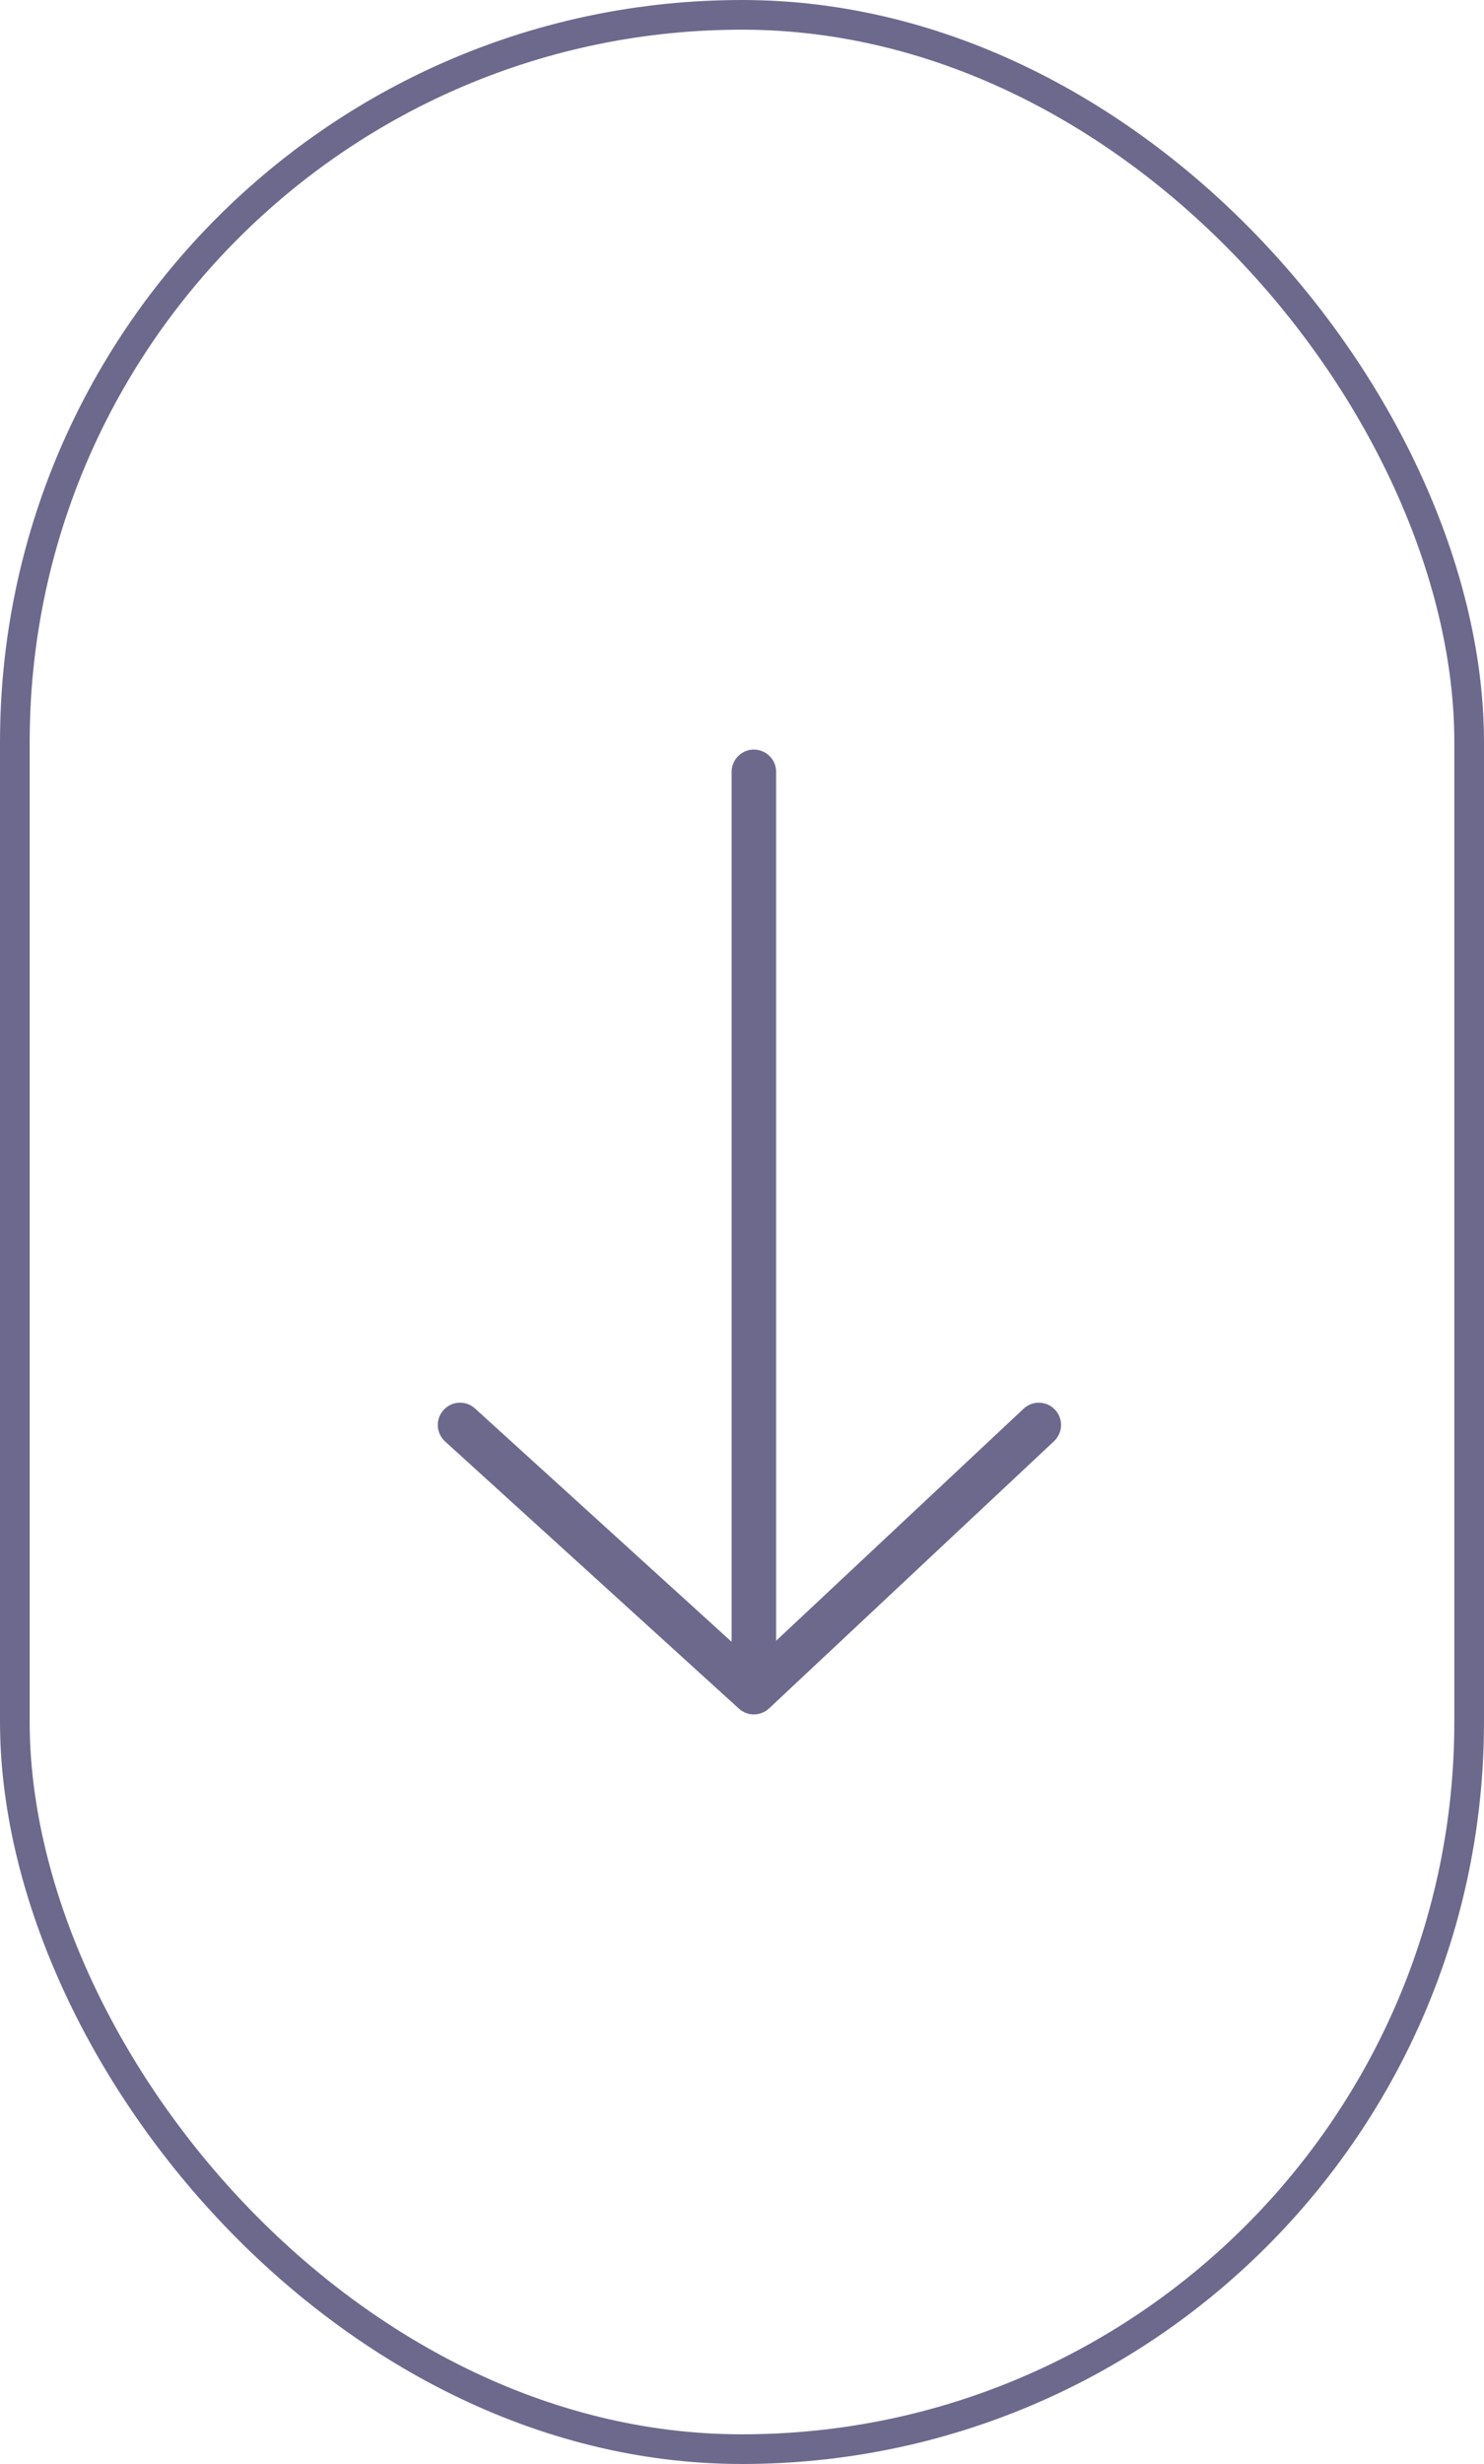 <svg width="50" height="83" viewBox="0 0 50 83" fill="none" xmlns="http://www.w3.org/2000/svg">
<rect x="0.5" y="0.5" width="49" height="82" rx="24.5" stroke="#6D698D"/>
<path d="M25.4 26V57M25.4 57L35 48M25.4 57L15.5 48" stroke="#6D698D" stroke-width="1.5" stroke-linecap="round" stroke-linejoin="round"/>
</svg>
